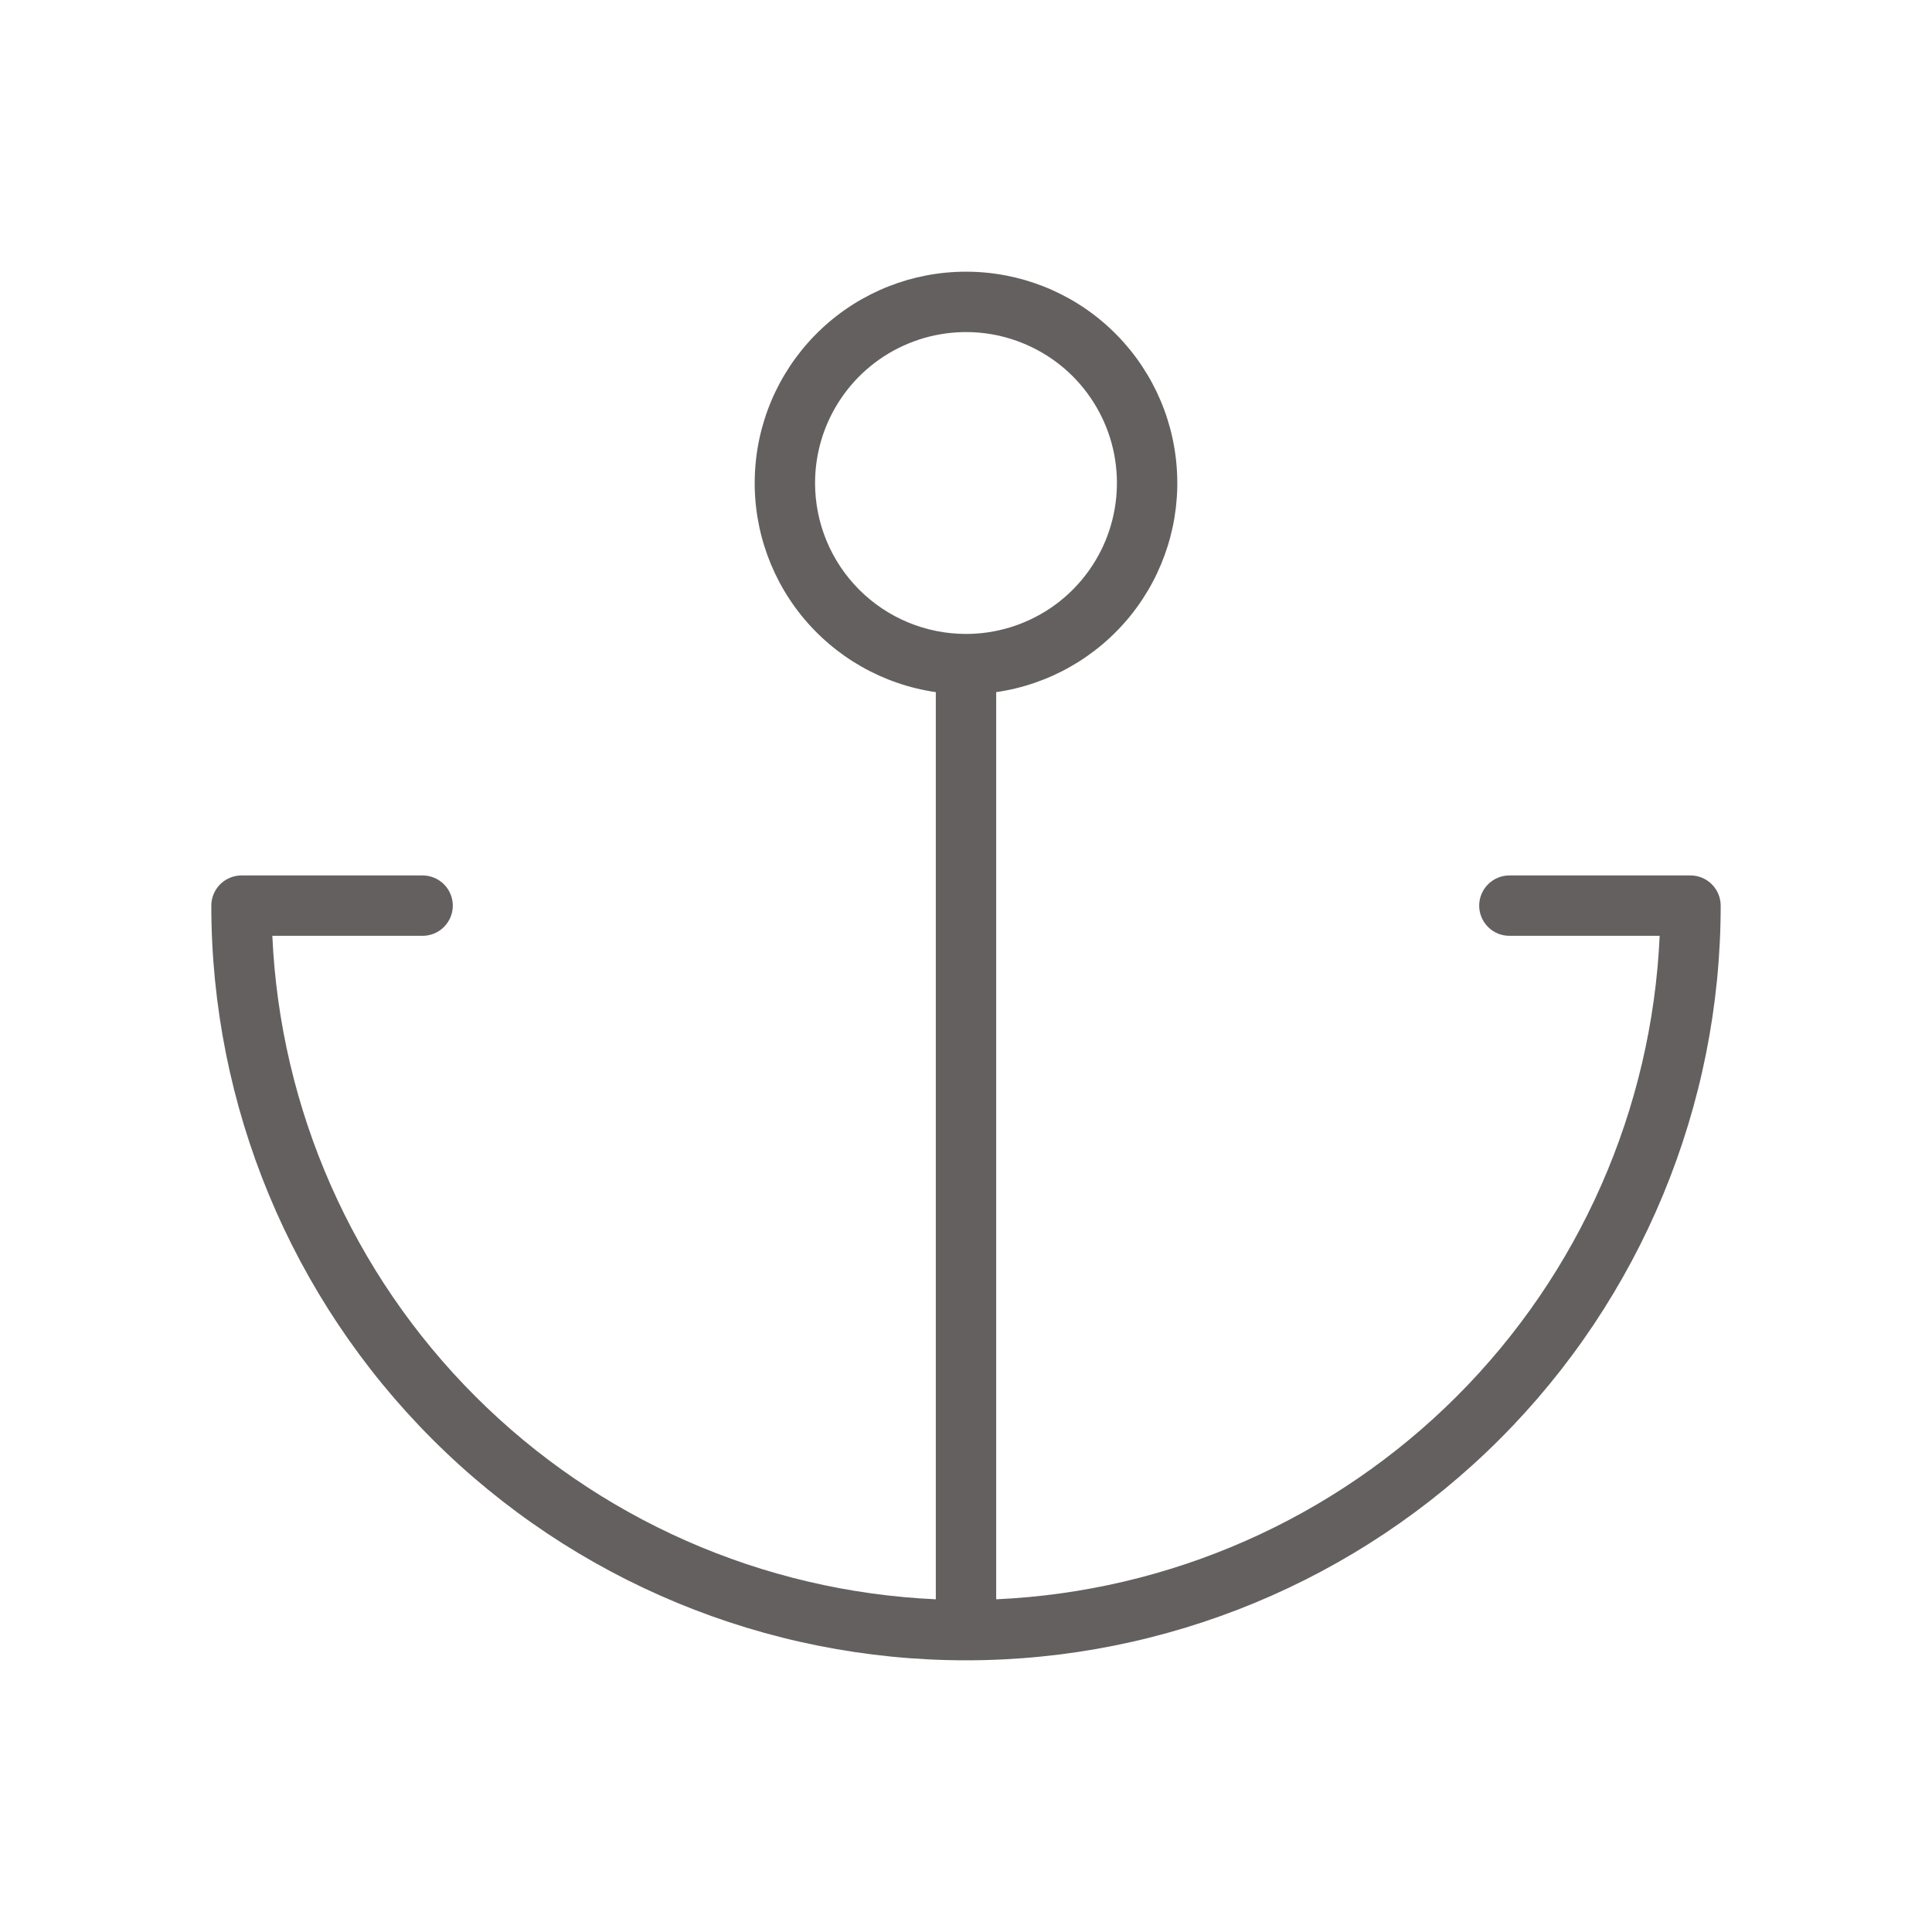 <svg width="24" height="24" viewBox="0 0 24 24" fill="none" xmlns="http://www.w3.org/2000/svg">
<path d="M21 10.875H18.75C18.651 10.875 18.555 10.915 18.485 10.985C18.415 11.055 18.375 11.151 18.375 11.25C18.375 11.35 18.415 11.445 18.485 11.515C18.555 11.586 18.651 11.625 18.75 11.625H20.617C20.52 13.78 19.621 15.821 18.096 17.346C16.57 18.871 14.53 19.77 12.375 19.867V8.598C13.032 8.503 13.628 8.163 14.045 7.646C14.461 7.129 14.666 6.474 14.618 5.812C14.571 5.15 14.274 4.531 13.789 4.079C13.303 3.626 12.664 3.375 12 3.375C11.336 3.375 10.697 3.626 10.211 4.079C9.726 4.531 9.429 5.15 9.382 5.812C9.334 6.474 9.539 7.129 9.955 7.646C10.372 8.163 10.968 8.503 11.625 8.598V19.867C9.47 19.77 7.43 18.871 5.905 17.346C4.379 15.821 3.48 13.78 3.383 11.625H5.25C5.349 11.625 5.445 11.586 5.515 11.515C5.585 11.445 5.625 11.35 5.625 11.25C5.625 11.151 5.585 11.055 5.515 10.985C5.445 10.915 5.349 10.875 5.25 10.875H3C2.901 10.875 2.805 10.915 2.735 10.985C2.665 11.055 2.625 11.151 2.625 11.25C2.625 13.737 3.613 16.121 5.371 17.879C7.129 19.637 9.514 20.625 12 20.625C14.486 20.625 16.871 19.637 18.629 17.879C20.387 16.121 21.375 13.737 21.375 11.25C21.375 11.151 21.335 11.055 21.265 10.985C21.195 10.915 21.099 10.875 21 10.875ZM10.125 6C10.125 5.629 10.235 5.267 10.441 4.959C10.647 4.65 10.94 4.41 11.283 4.268C11.625 4.126 12.002 4.089 12.366 4.161C12.729 4.234 13.064 4.412 13.326 4.674C13.588 4.937 13.767 5.271 13.839 5.634C13.911 5.998 13.874 6.375 13.732 6.718C13.59 7.06 13.35 7.353 13.042 7.559C12.733 7.765 12.371 7.875 12 7.875C11.503 7.875 11.026 7.678 10.674 7.326C10.322 6.974 10.125 6.498 10.125 6Z" fill="#646060"/>
</svg>
